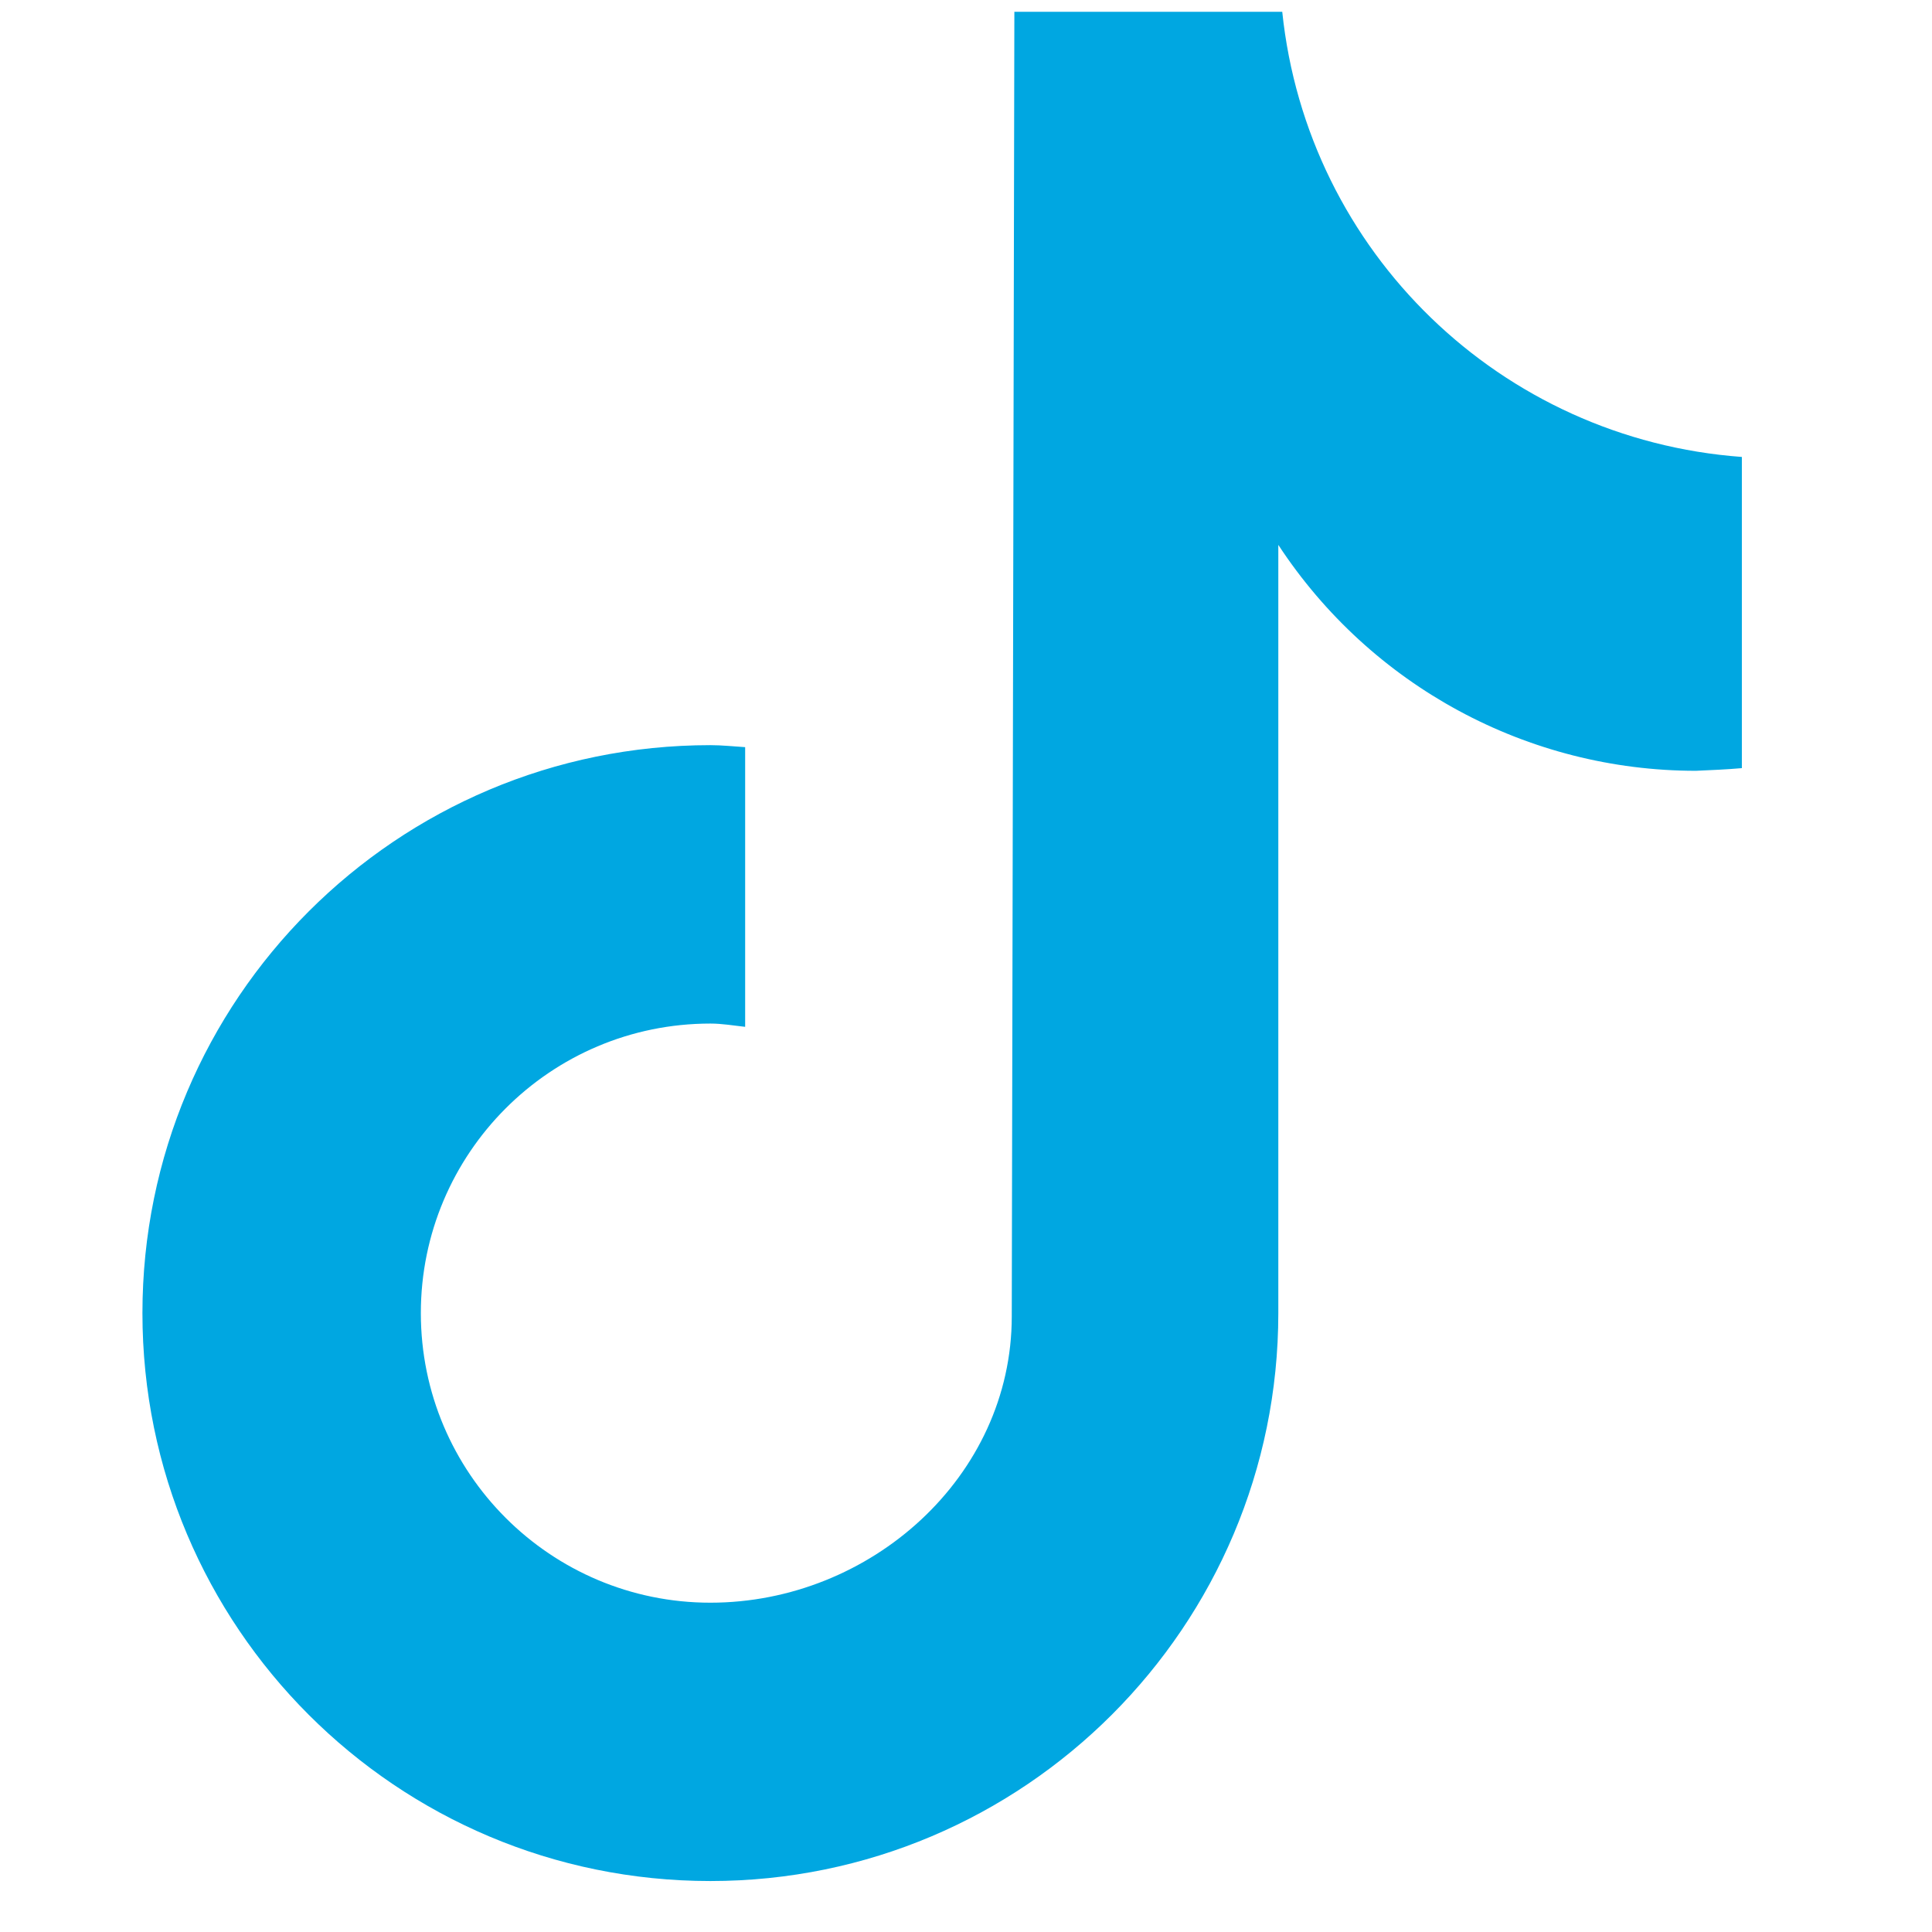<?xml version="1.0" encoding="UTF-8"?> <svg xmlns="http://www.w3.org/2000/svg" width="29" height="29" viewBox="0 0 29 29" fill="none"><g clip-path="url(#clip0_2203_256)"><path d="M26.146 11.53C25.919 11.55 25.683 11.56 25.456 11.57C22.933 11.57 20.578 10.298 19.188 8.179V19.71C19.188 24.411 15.374 28.235 10.663 28.235C5.952 28.235 2.138 24.421 2.138 19.71C2.138 14.999 5.952 11.185 10.663 11.185C10.841 11.185 11.018 11.205 11.185 11.215V15.413C11.008 15.394 10.841 15.364 10.663 15.364C8.258 15.364 6.317 17.316 6.317 19.71C6.317 22.115 8.268 24.057 10.663 24.057C13.068 24.057 15.187 22.164 15.187 19.76L15.226 0.177H19.247C19.622 3.784 22.529 6.593 26.146 6.859V11.53Z" fill="#00A7E1"></path></g><defs><clipPath id="clip0_2203_256"><rect width="28.384" height="28.384" fill="white"></rect></clipPath></defs></svg> 
